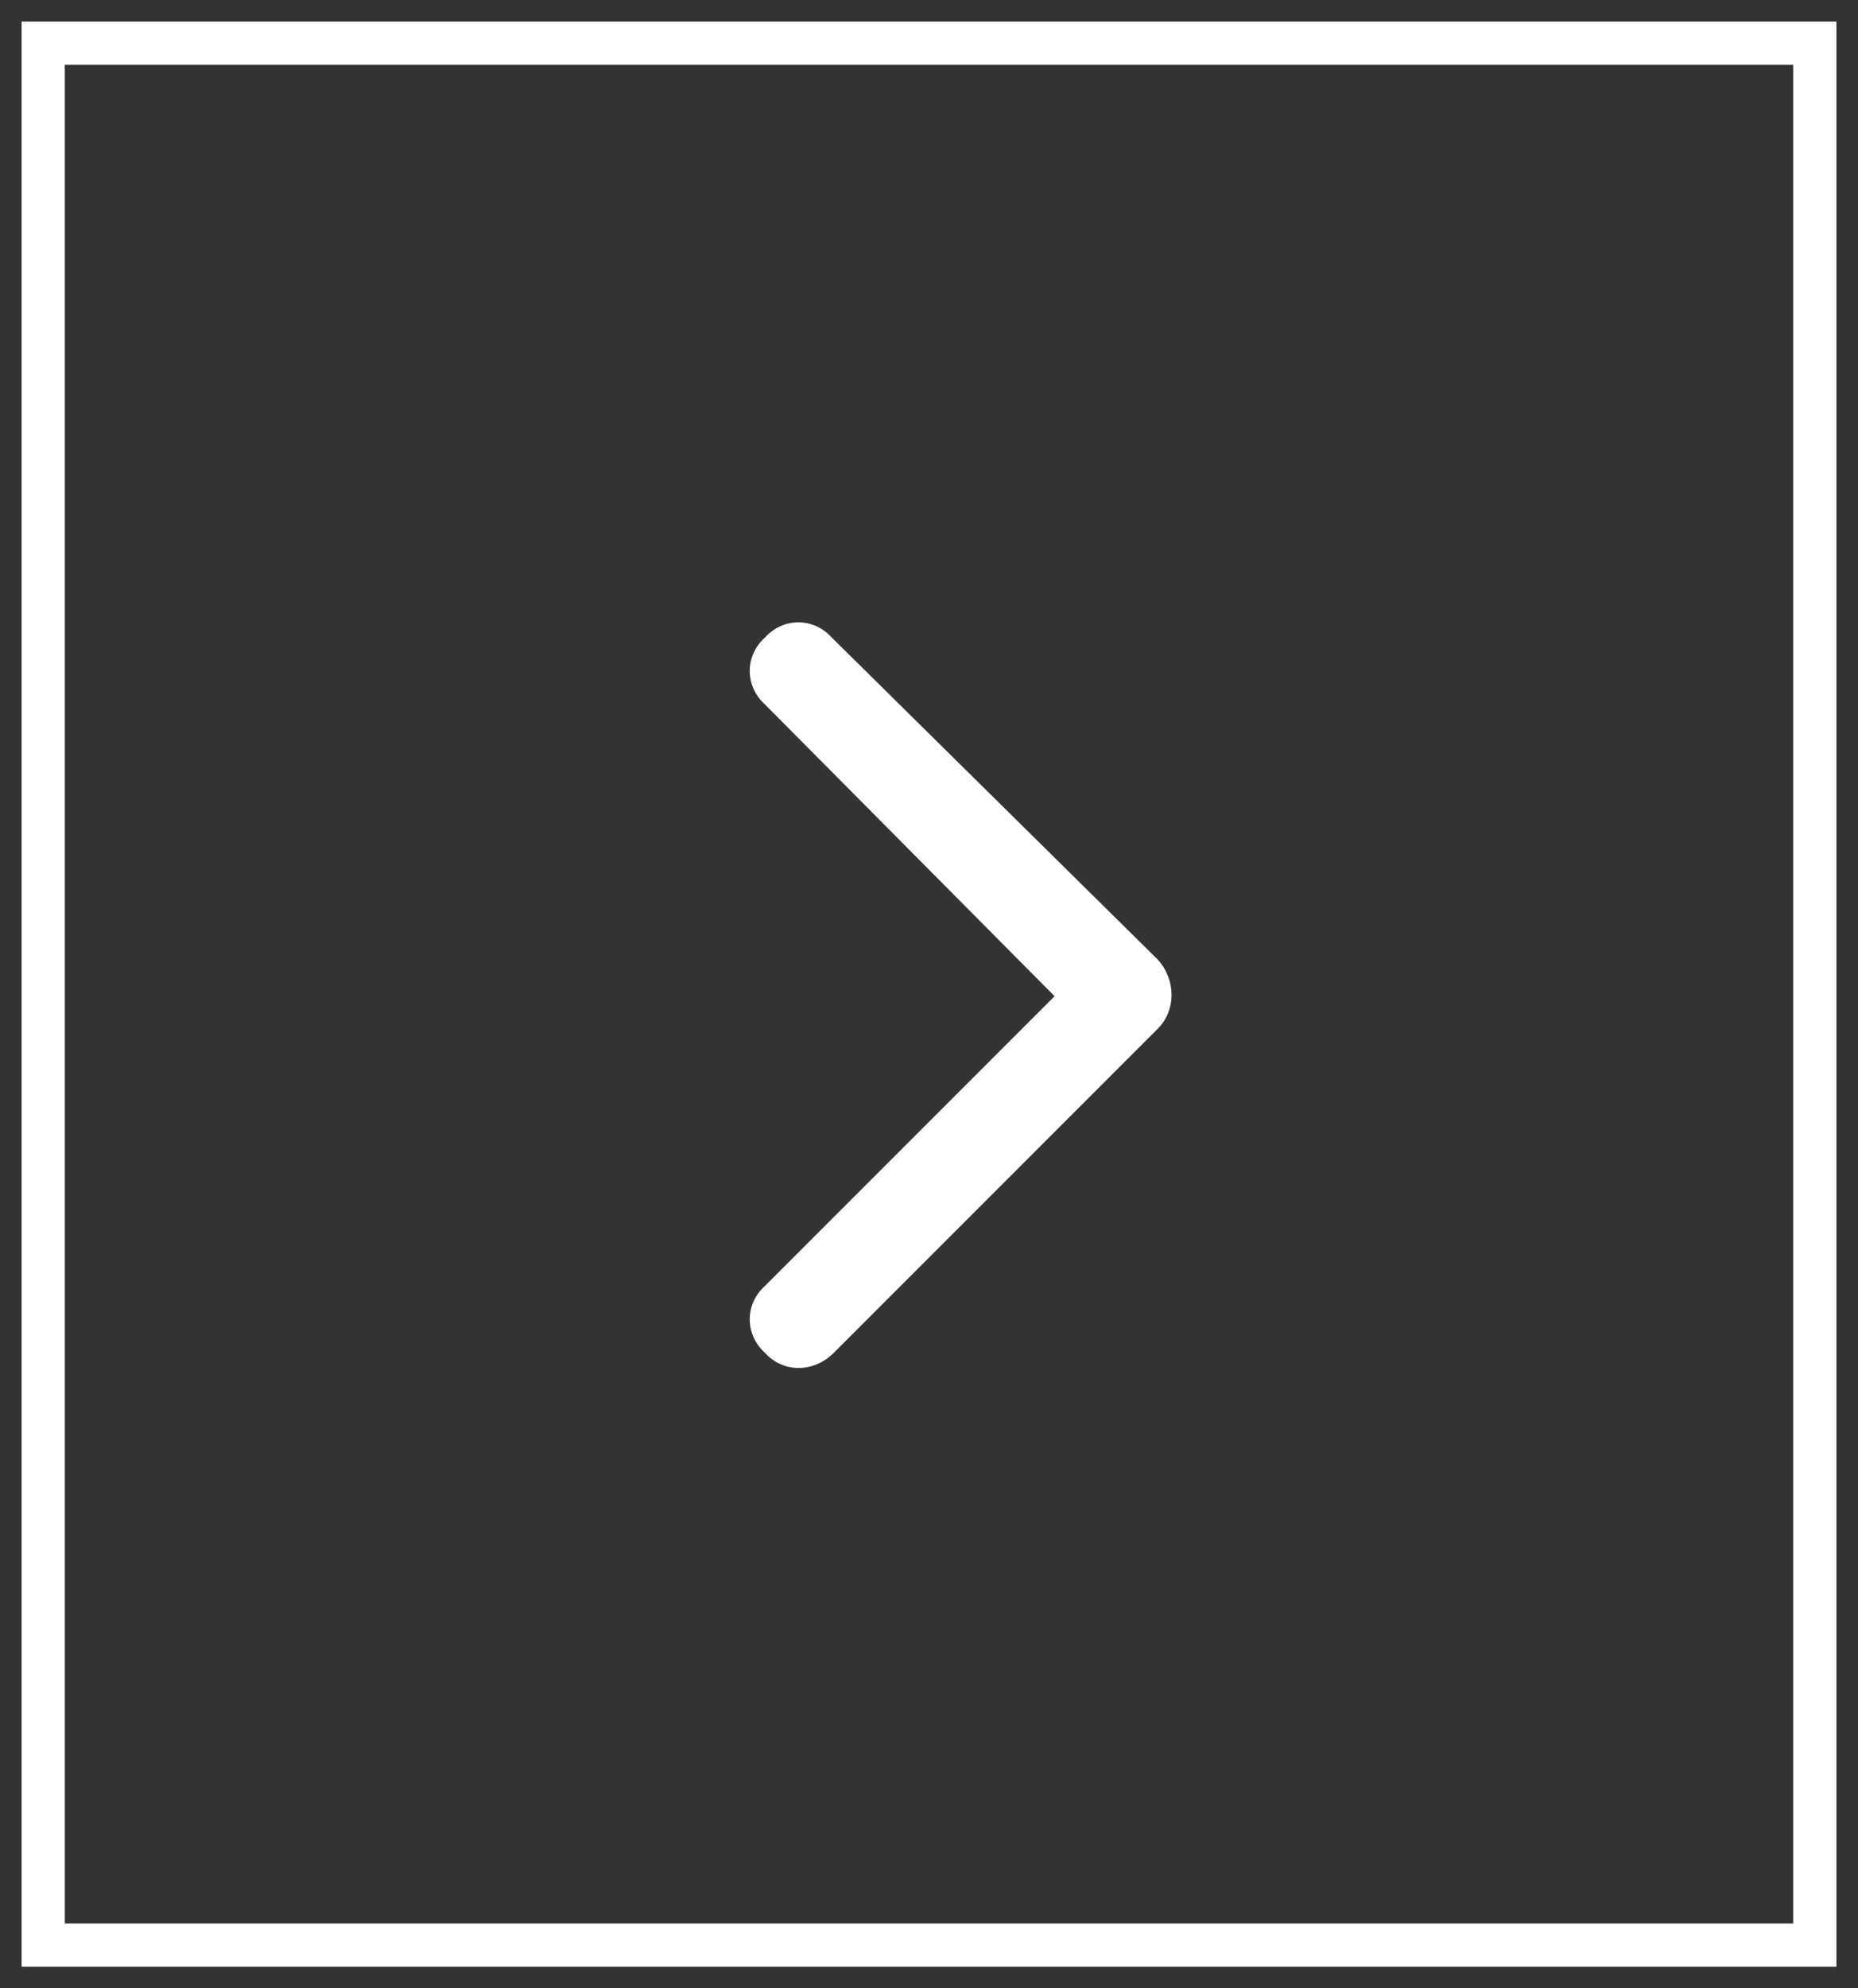 <svg width="43" height="46" viewBox="0 0 43 46" fill="none" xmlns="http://www.w3.org/2000/svg">
<rect x="0" y="0" width="43" height="46" fill="#333333" stroke="none"/>
<rect x="1" y="1" width="41" height="44" stroke="white"/>
<path d="M26.797 22.203C27.219 22.672 27.219 23.375 26.797 23.797L19.297 31.297C18.828 31.766 18.125 31.766 17.703 31.297C17.234 30.875 17.234 30.172 17.703 29.75L24.406 23.047L17.703 16.297C17.234 15.875 17.234 15.172 17.703 14.75C18.125 14.281 18.828 14.281 19.25 14.75L26.797 22.203Z" fill="white"/>
</svg>
